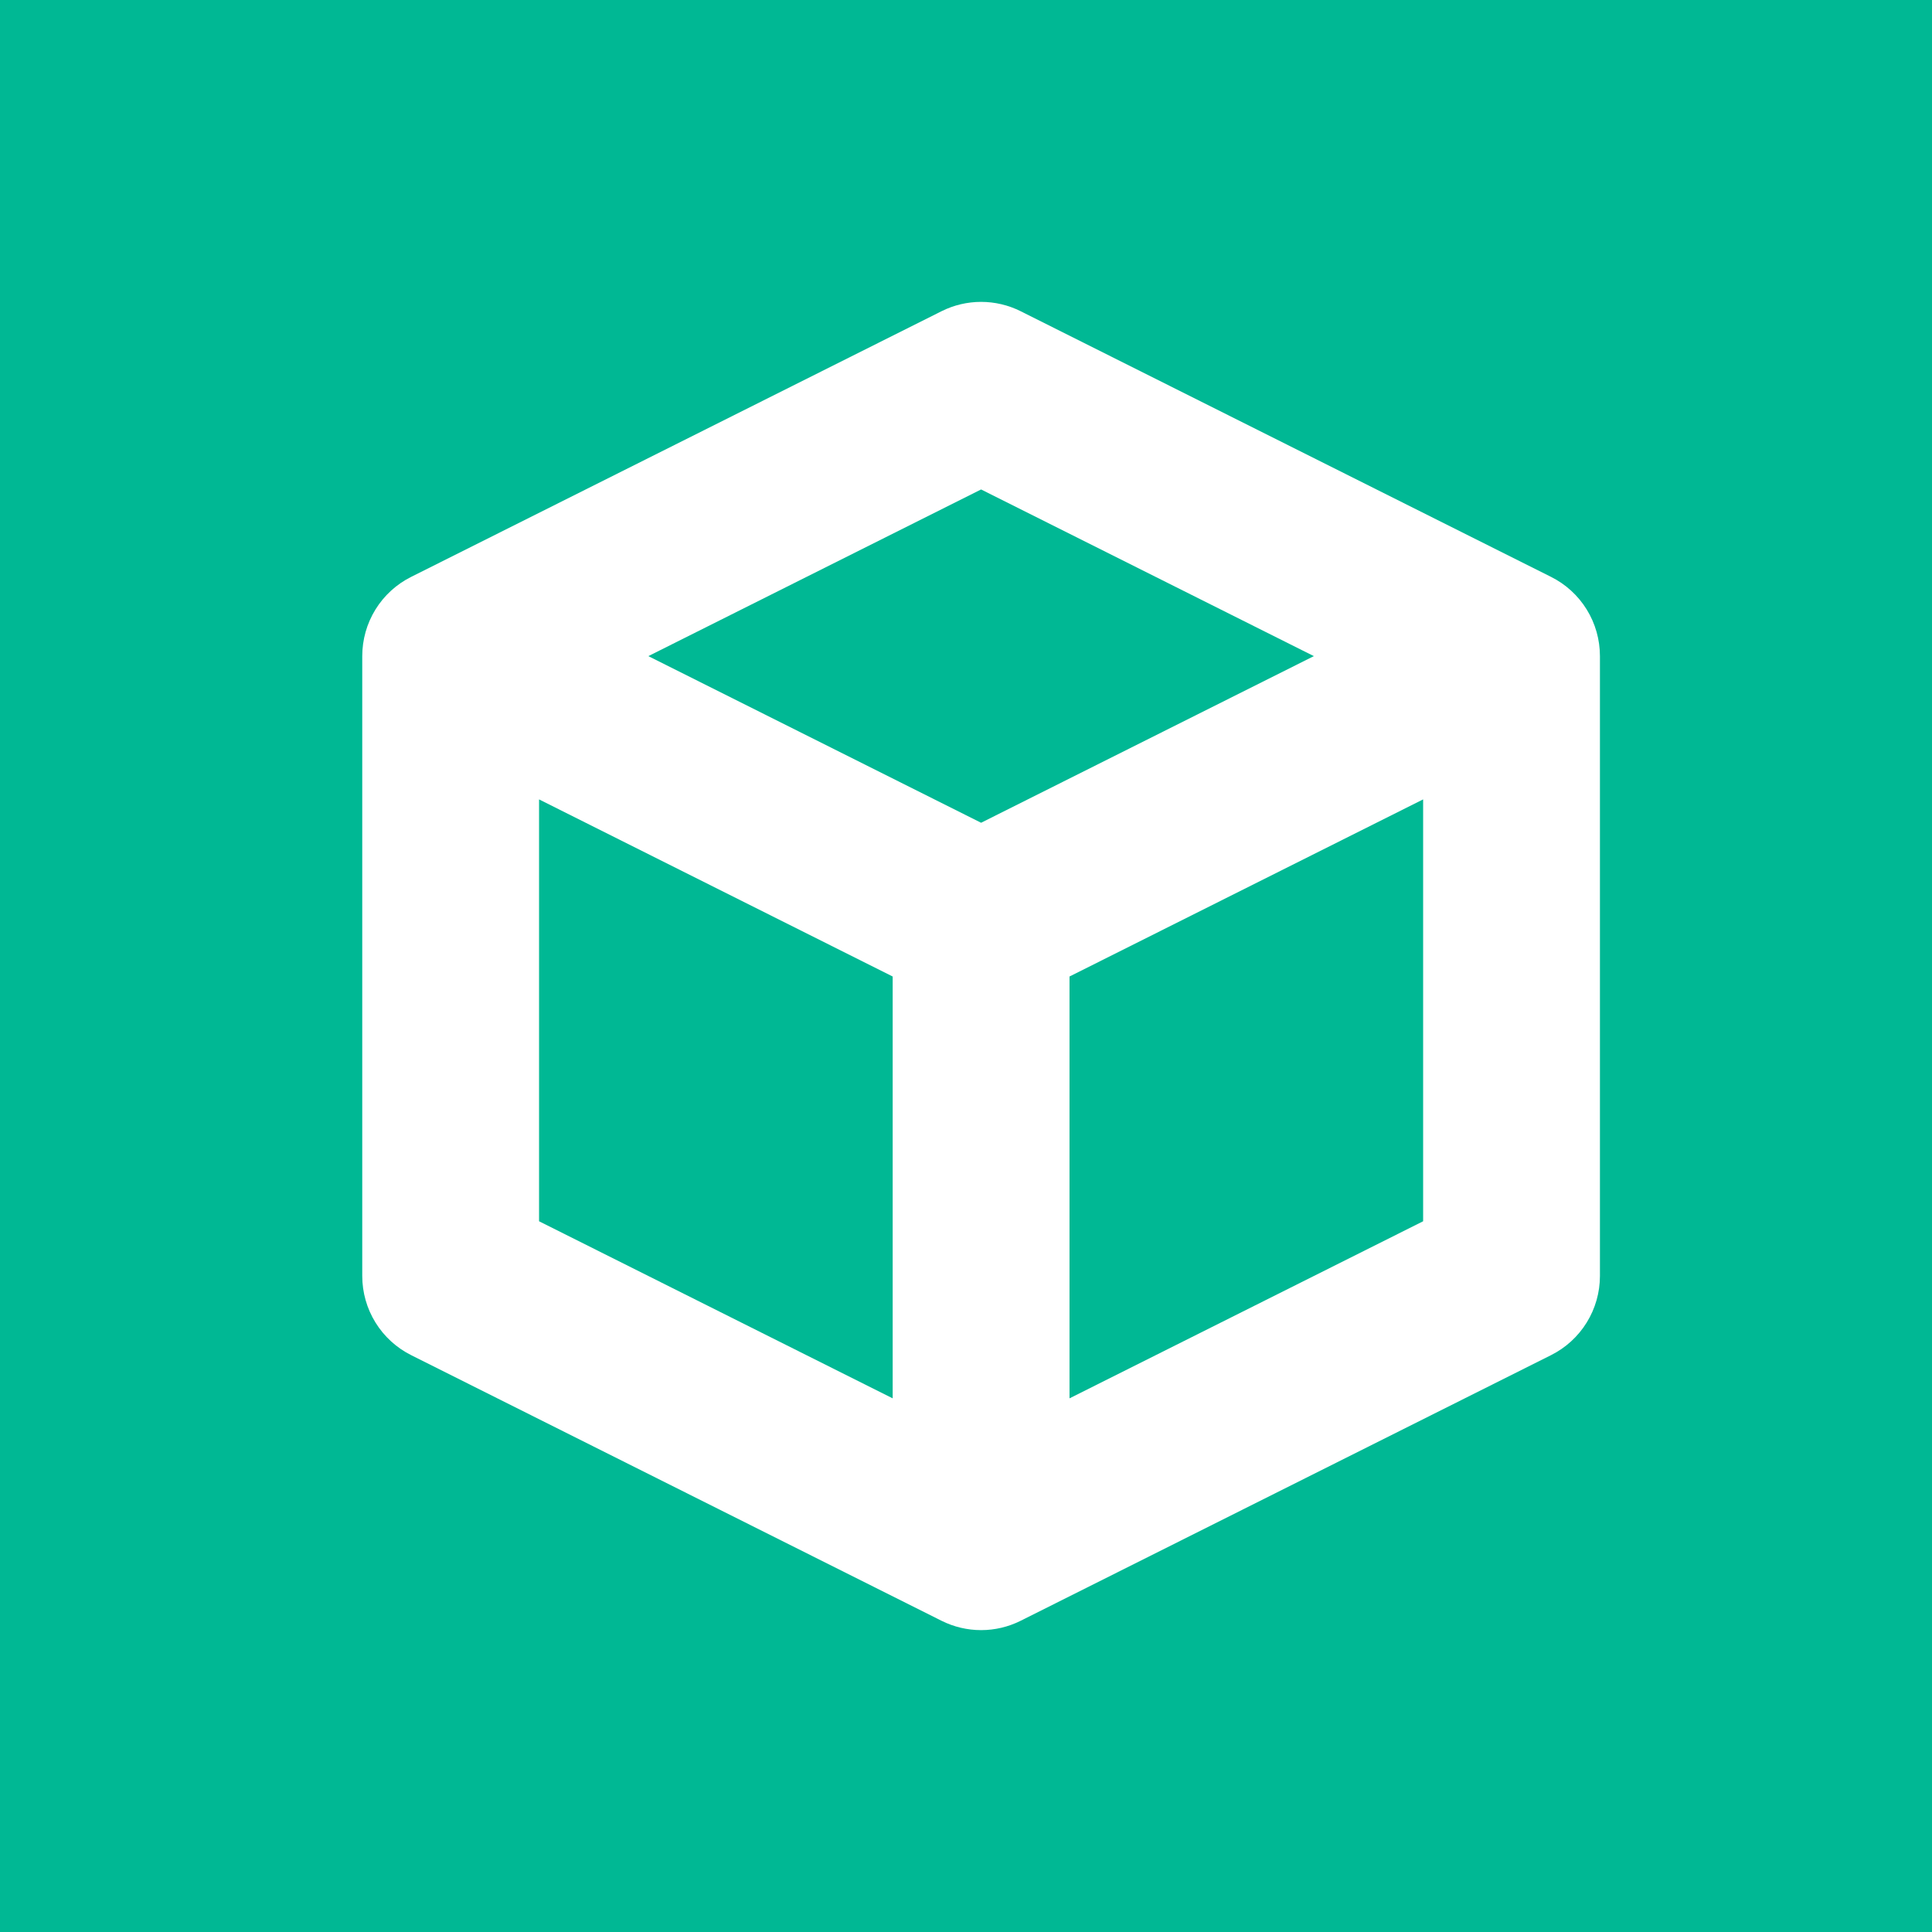 <?xml version="1.0" encoding="UTF-8"?>
<svg xmlns="http://www.w3.org/2000/svg" width="64" height="64" viewBox="0 0 64 64" fill="none">
  <rect x="0" y="0" width="64" height="64" fill="#333333" stroke="none"/>
  <g clip-path="url(#clip0_515_3)">
    <rect width="64" height="64" fill="#00B894"></rect>
    <path d="M51.38 19.11L33.809 10.309C33.403 10.106 32.954 10 32.5 10C32.046 10 31.597 10.106 31.191 10.309L13.62 19.11C13.133 19.353 12.723 19.728 12.437 20.192C12.151 20.655 12 21.19 12 21.735V42.268C12 42.813 12.152 43.347 12.438 43.81C12.724 44.273 13.133 44.647 13.62 44.891L31.191 53.691C31.598 53.894 32.046 54 32.5 54C32.954 54 33.403 53.894 33.809 53.691L51.38 44.891C51.867 44.647 52.276 44.273 52.562 43.81C52.848 43.347 53 42.813 53 42.268V21.735C53 21.19 52.849 20.655 52.563 20.192C52.277 19.728 51.867 19.353 51.38 19.11ZM32.5 16.214L43.523 21.735L32.5 27.255L21.477 21.735L32.5 16.214ZM17.857 26.481L29.571 32.348V46.322L17.857 40.456V26.481ZM35.429 46.322V32.348L47.143 26.481V40.456L35.429 46.322Z" fill="white"></path>
    <path d="M41.75 128H-39.5C-42.814 127.997 -45.992 126.679 -48.335 124.335C-50.679 121.992 -51.997 118.814 -52 115.5V-34.5C-51.997 -37.814 -50.679 -40.992 -48.335 -43.335C-45.992 -45.679 -42.814 -46.997 -39.5 -47H41.75V-34.5H-39.5V115.5H41.75V90.5H54.25V115.5C54.247 118.814 52.929 121.992 50.585 124.335C48.242 126.679 45.064 127.997 41.75 128Z" fill="white"></path>
  </g>
  <defs>
    <clipPath id="clip0_515_3">
      <rect width="64" height="64" fill="white"></rect>
    </clipPath>
  </defs>
</svg>
